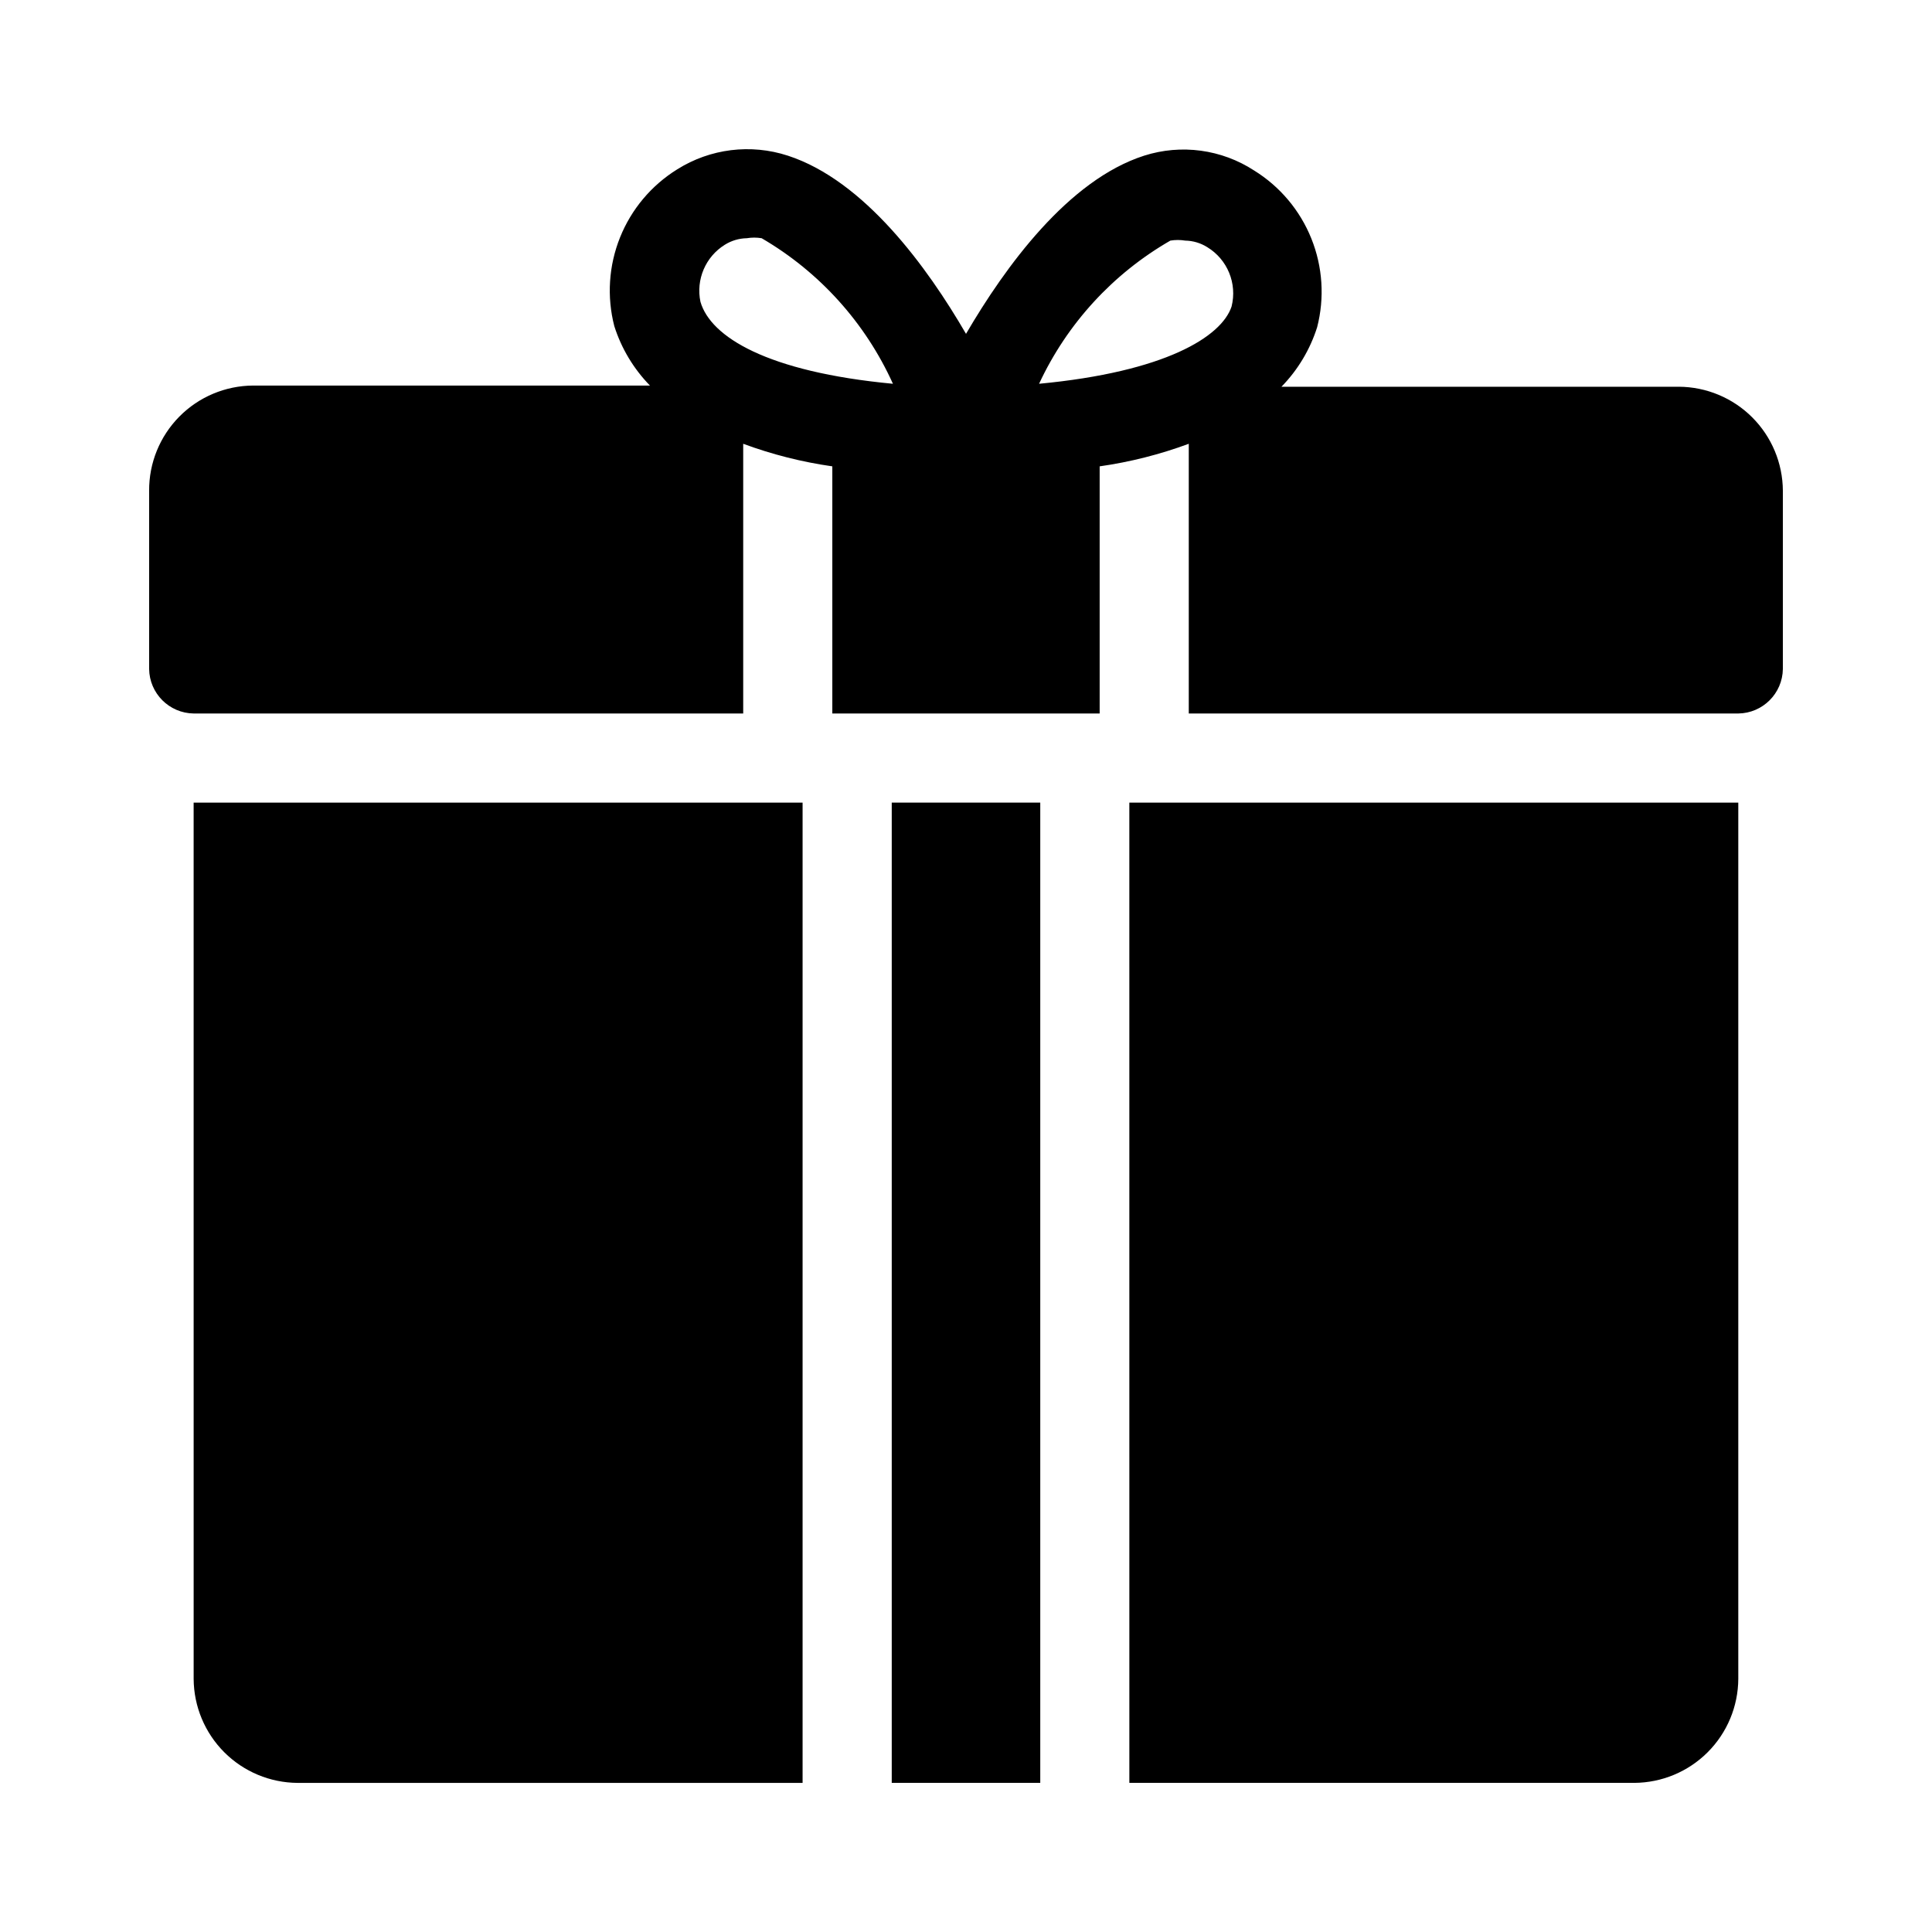 <?xml version="1.0" encoding="UTF-8"?>
<!-- Uploaded to: ICON Repo, www.svgrepo.com, Generator: ICON Repo Mixer Tools -->
<svg fill="#000000" width="800px" height="800px" version="1.1" viewBox="144 144 512 512" xmlns="http://www.w3.org/2000/svg">
 <g>
  <path d="m195.32 588.93c0.043 7.297 2.961 14.281 8.117 19.438 5.156 5.16 12.141 8.074 19.438 8.117h133.82v-259.78h-161.38z"/>
  <path d="m443.29 616.48h133.82c7.297-0.043 14.281-2.957 19.438-8.117 5.16-5.156 8.074-12.141 8.117-19.438v-232.22h-161.38z"/>
  <path d="m380.32 356.7h39.359v259.78h-39.359z"/>
  <path d="m588.93 246.49h-105.33c4.332-4.438 7.566-9.832 9.449-15.742 2.012-7.801 1.48-16.043-1.523-23.52-3.004-7.481-8.316-13.801-15.168-18.043-8.625-5.613-19.316-7.059-29.125-3.938-20.152 6.453-36.84 29.441-47.23 47.23-10.234-17.633-26.922-40.621-47.23-47.23h-0.004c-9.812-3.195-20.543-1.871-29.281 3.621-6.852 4.242-12.168 10.566-15.168 18.043-3.004 7.477-3.535 15.719-1.523 23.52 1.879 5.914 5.117 11.305 9.445 15.746h-105.17c-7.348 0.043-14.383 3-19.547 8.227-5.168 5.227-8.047 12.289-8.004 19.641v47.23c0.082 6.488 5.32 11.723 11.805 11.809h145.63v-71.477c7.637 2.828 15.555 4.832 23.617 5.981v65.496h70.848v-65.496c8.062-1.148 15.98-3.152 23.617-5.981v71.477h145.63c6.484-0.086 11.723-5.32 11.809-11.809v-47.23c-0.043-7.297-2.957-14.277-8.117-19.438-5.156-5.156-12.141-8.074-19.438-8.117zm-134.77-38.727c1.305-0.215 2.633-0.215 3.938 0 2.062 0.035 4.078 0.633 5.824 1.73 5.375 3.262 7.992 9.648 6.457 15.742-2.676 8.031-17.633 17.32-51.012 20.469 7.414-15.93 19.566-29.18 34.793-37.941zm-118.08 1.102h0.004c1.746-1.098 3.762-1.695 5.824-1.734 1.305-0.215 2.633-0.215 3.938 0 15.324 8.93 27.484 22.414 34.793 38.574-33.375-3.148-48.332-12.438-51.012-21.727-1.238-5.894 1.344-11.934 6.457-15.113z"/>
 </g>
</svg>